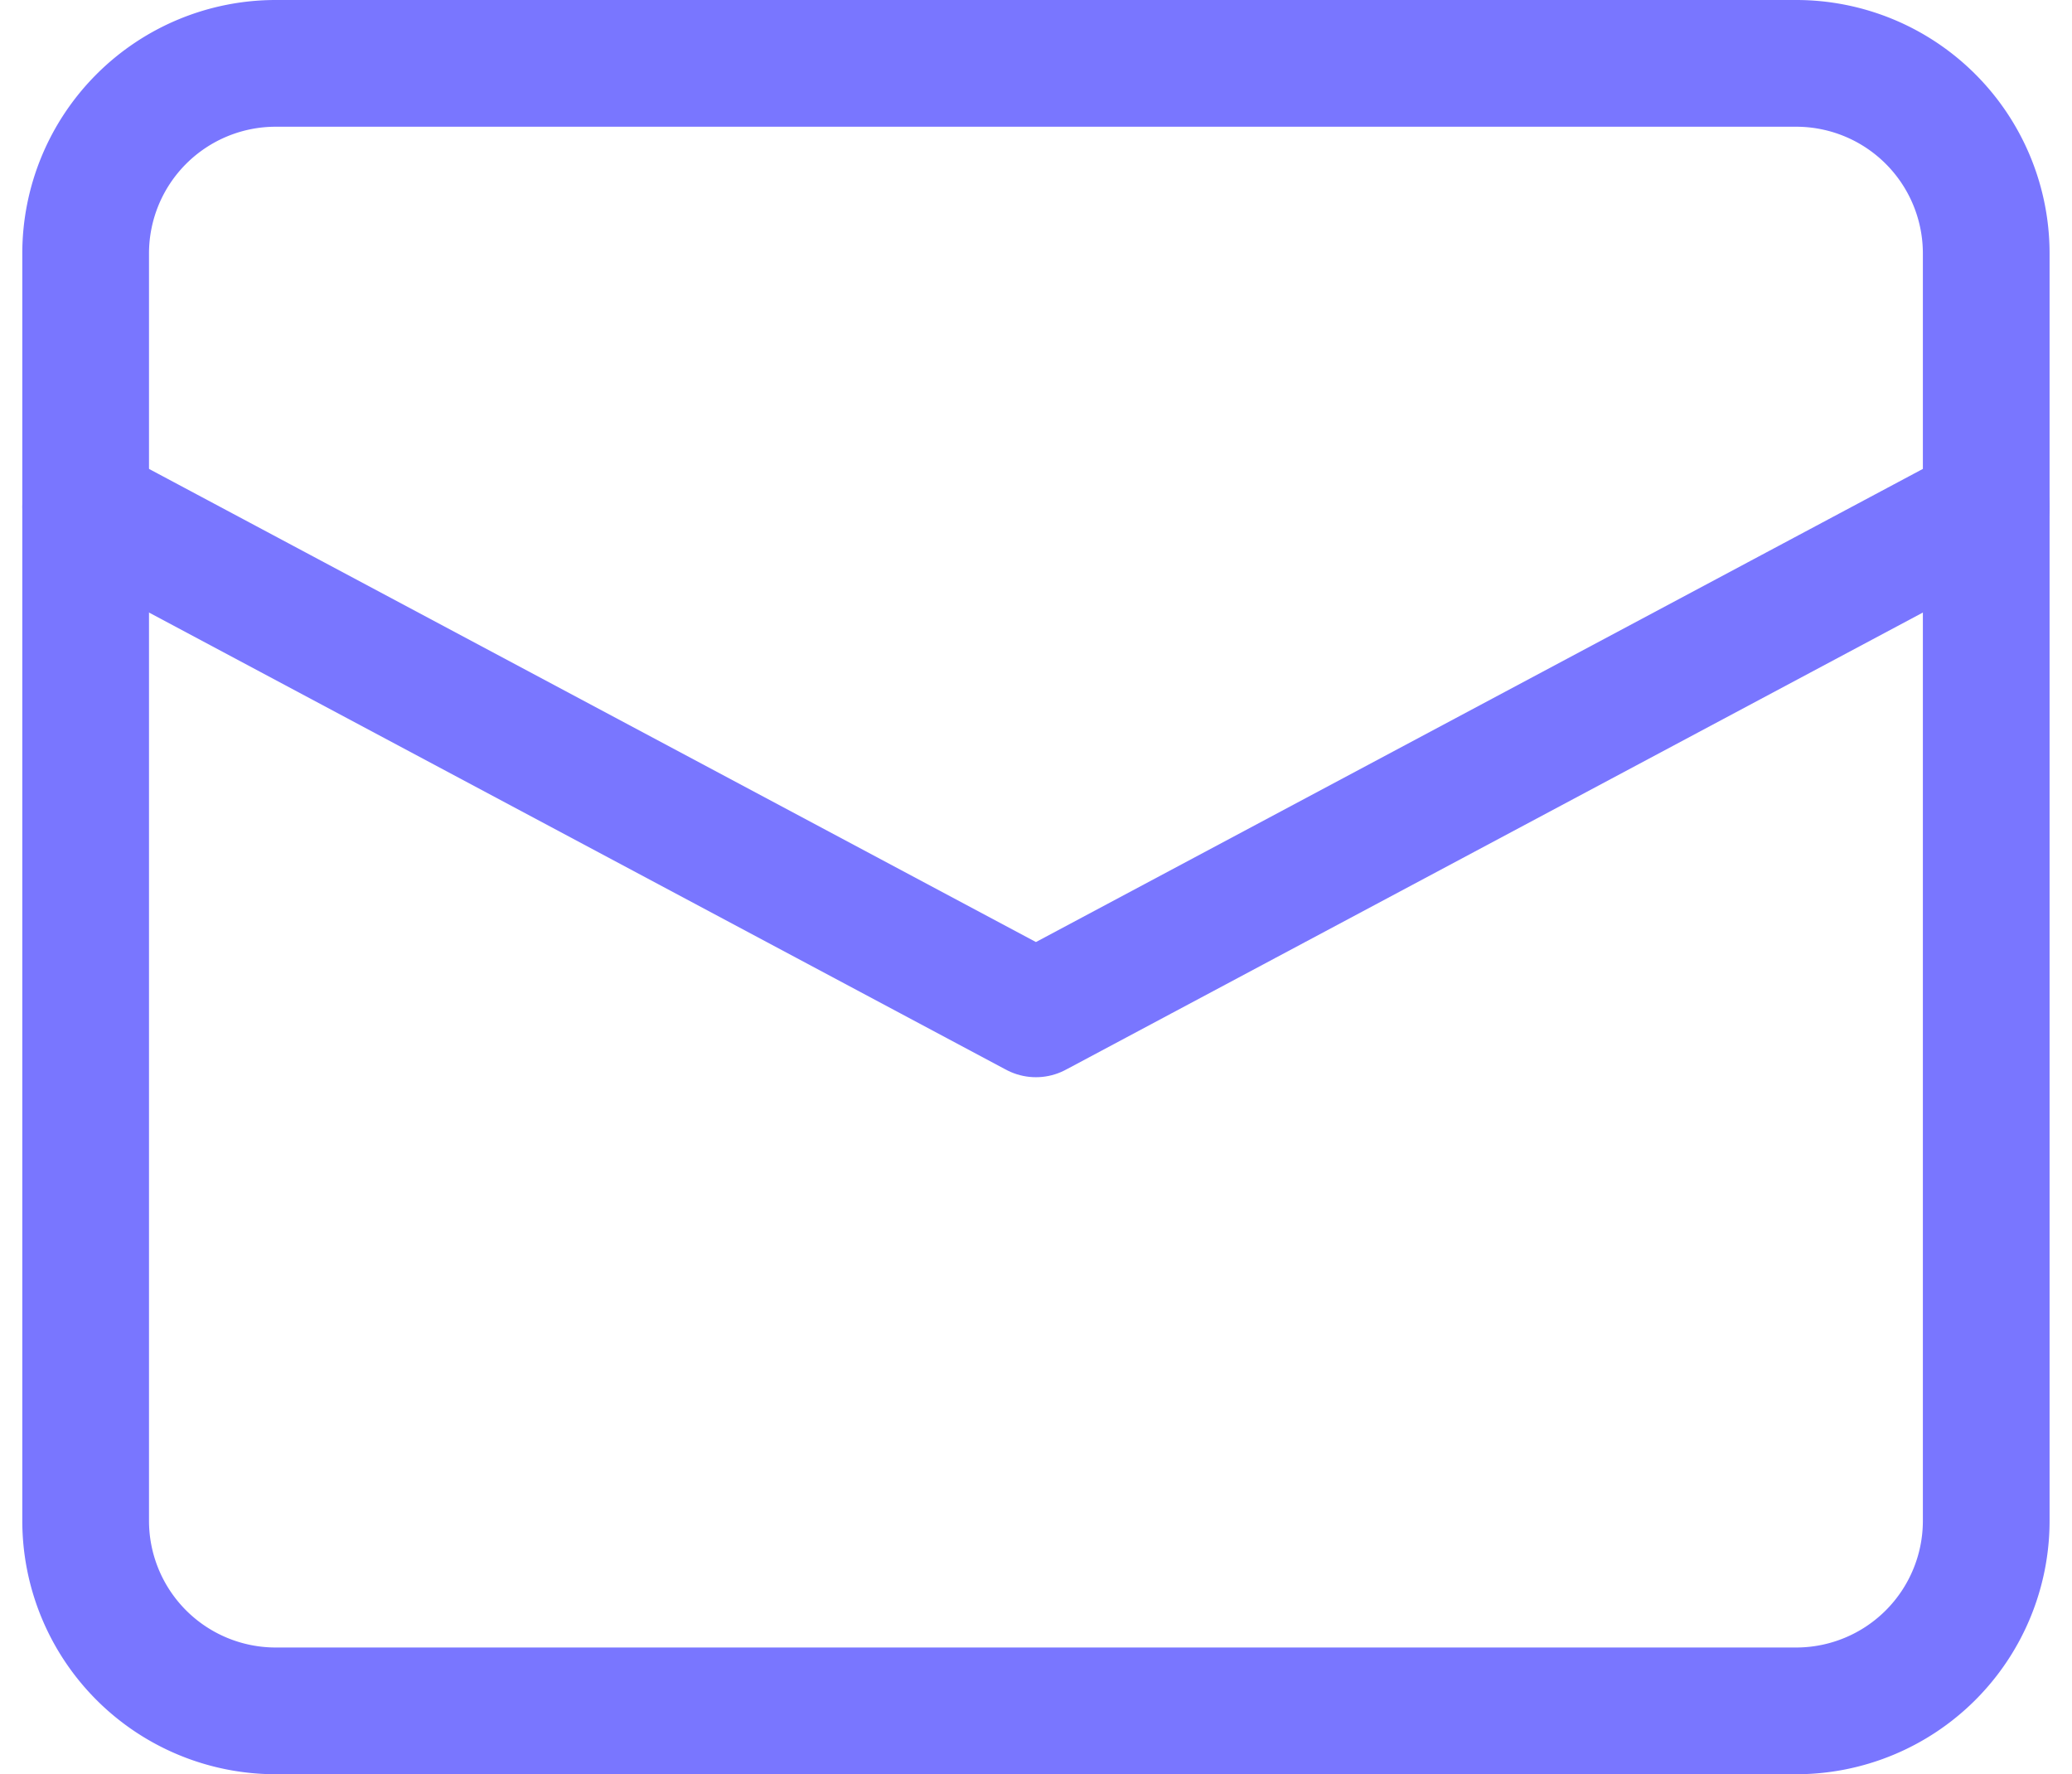 <svg xmlns="http://www.w3.org/2000/svg" width="16.353" height="14" viewBox="0 0 16.353 14">
  <g id="letter" transform="translate(0.176)">
    <path id="Path" d="M0,0,7.5,4,15,0" transform="translate(0.5 4)" fill="none" stroke="#7976ff" stroke-linecap="round" stroke-linejoin="round" stroke-miterlimit="10" stroke-width="1"/>
    <path id="Path-2" data-name="Path" d="M13.5,13H1.5A1.5,1.5,0,0,1,0,11.5V1.5A1.5,1.5,0,0,1,1.5,0h12A1.5,1.5,0,0,1,15,1.5v10A1.5,1.5,0,0,1,13.5,13Z" transform="translate(0.5 0.5)" fill="none" stroke="#7976ff" stroke-linecap="round" stroke-linejoin="round" stroke-miterlimit="10" stroke-width="1"/>
  </g>
</svg>
